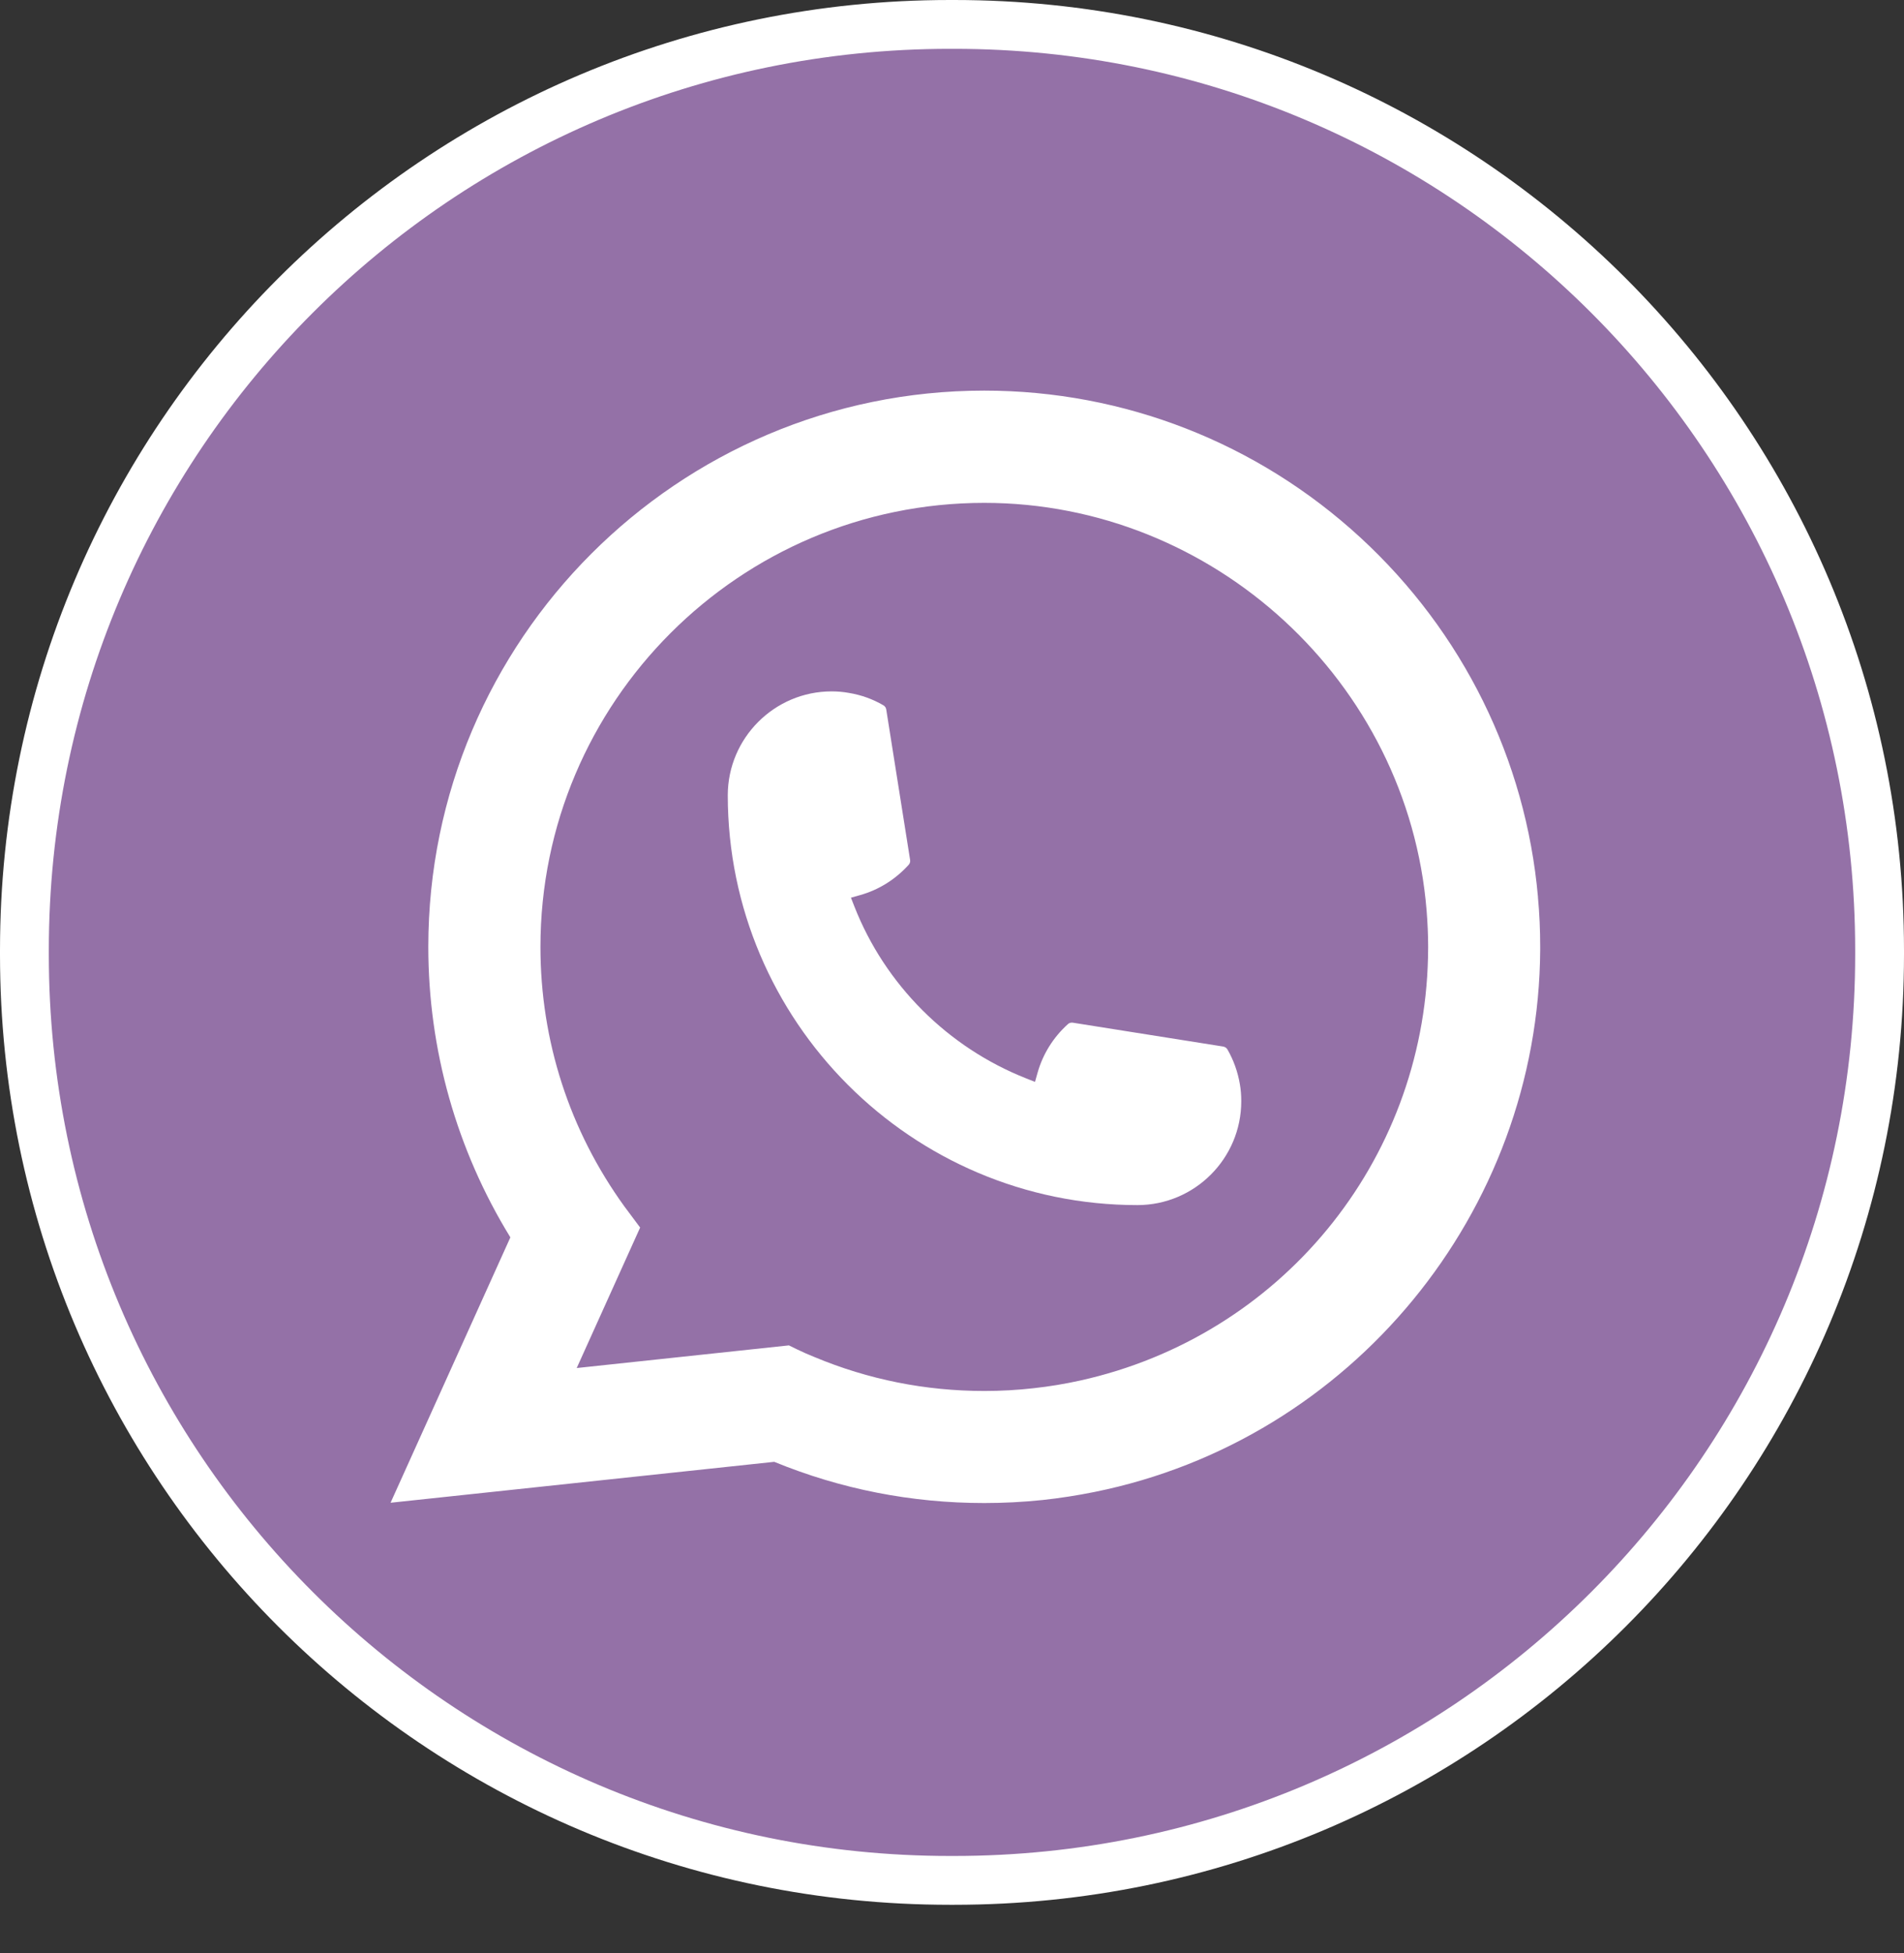 <?xml version="1.0" encoding="UTF-8"?> <svg xmlns="http://www.w3.org/2000/svg" width="39" height="40" viewBox="0 0 39 40" fill="none"><rect x="0" y="0" width="39" height="40" fill="#333333" stroke="none"/><path d="M19.456 0.5H19.544C30.013 0.5 38.5 8.989 38.5 19.461V19.55C38.5 30.022 30.013 38.511 19.544 38.511H19.456C8.987 38.511 0.5 30.022 0.5 19.55V19.461C0.5 8.989 8.987 0.5 19.456 0.5Z" fill="#9471A7" stroke="white"></path><path d="M23.299 24.681C18.672 24.681 14.909 20.915 14.907 16.287C14.909 15.114 15.863 14.16 17.034 14.16C17.154 14.16 17.273 14.17 17.387 14.191C17.638 14.232 17.876 14.317 18.095 14.445C18.127 14.464 18.148 14.495 18.153 14.53L18.642 17.612C18.648 17.648 18.637 17.685 18.613 17.711C18.343 18.01 17.999 18.226 17.615 18.333L17.43 18.385L17.5 18.564C18.13 20.17 19.415 21.453 21.022 22.087L21.2 22.158L21.252 21.973C21.36 21.589 21.575 21.244 21.874 20.975C21.896 20.954 21.925 20.944 21.954 20.944C21.96 20.944 21.967 20.944 21.974 20.945L25.056 21.434C25.092 21.441 25.123 21.461 25.142 21.493C25.268 21.712 25.353 21.951 25.396 22.202C25.416 22.314 25.425 22.431 25.425 22.554C25.425 23.726 24.472 24.68 23.299 24.681Z" fill="white"></path><path d="M31.503 18.376C31.254 15.556 29.962 12.94 27.866 11.01C25.757 9.069 23.022 8 20.161 8C13.882 8 8.773 13.111 8.773 19.392C8.773 21.5 9.354 23.553 10.454 25.342L8 30.777L15.859 29.939C17.225 30.499 18.671 30.783 20.16 30.783C20.551 30.783 20.952 30.763 21.355 30.721C21.71 30.683 22.068 30.627 22.42 30.556C27.679 29.494 31.517 24.825 31.548 19.452V19.392C31.548 19.049 31.533 18.707 31.502 18.377L31.503 18.376ZM16.161 27.554L11.813 28.018L13.112 25.141L12.852 24.792C12.833 24.767 12.814 24.741 12.792 24.712C11.665 23.155 11.07 21.316 11.07 19.393C11.07 14.379 15.148 10.299 20.161 10.299C24.857 10.299 28.837 13.964 29.221 18.643C29.241 18.894 29.253 19.146 29.253 19.394C29.253 19.465 29.252 19.535 29.25 19.61C29.154 23.804 26.225 27.366 22.126 28.274C21.814 28.343 21.493 28.396 21.174 28.431C20.842 28.469 20.502 28.488 20.163 28.488C18.959 28.488 17.789 28.255 16.683 27.793C16.56 27.744 16.44 27.691 16.327 27.636L16.163 27.556L16.161 27.554Z" fill="white"></path></svg> 
